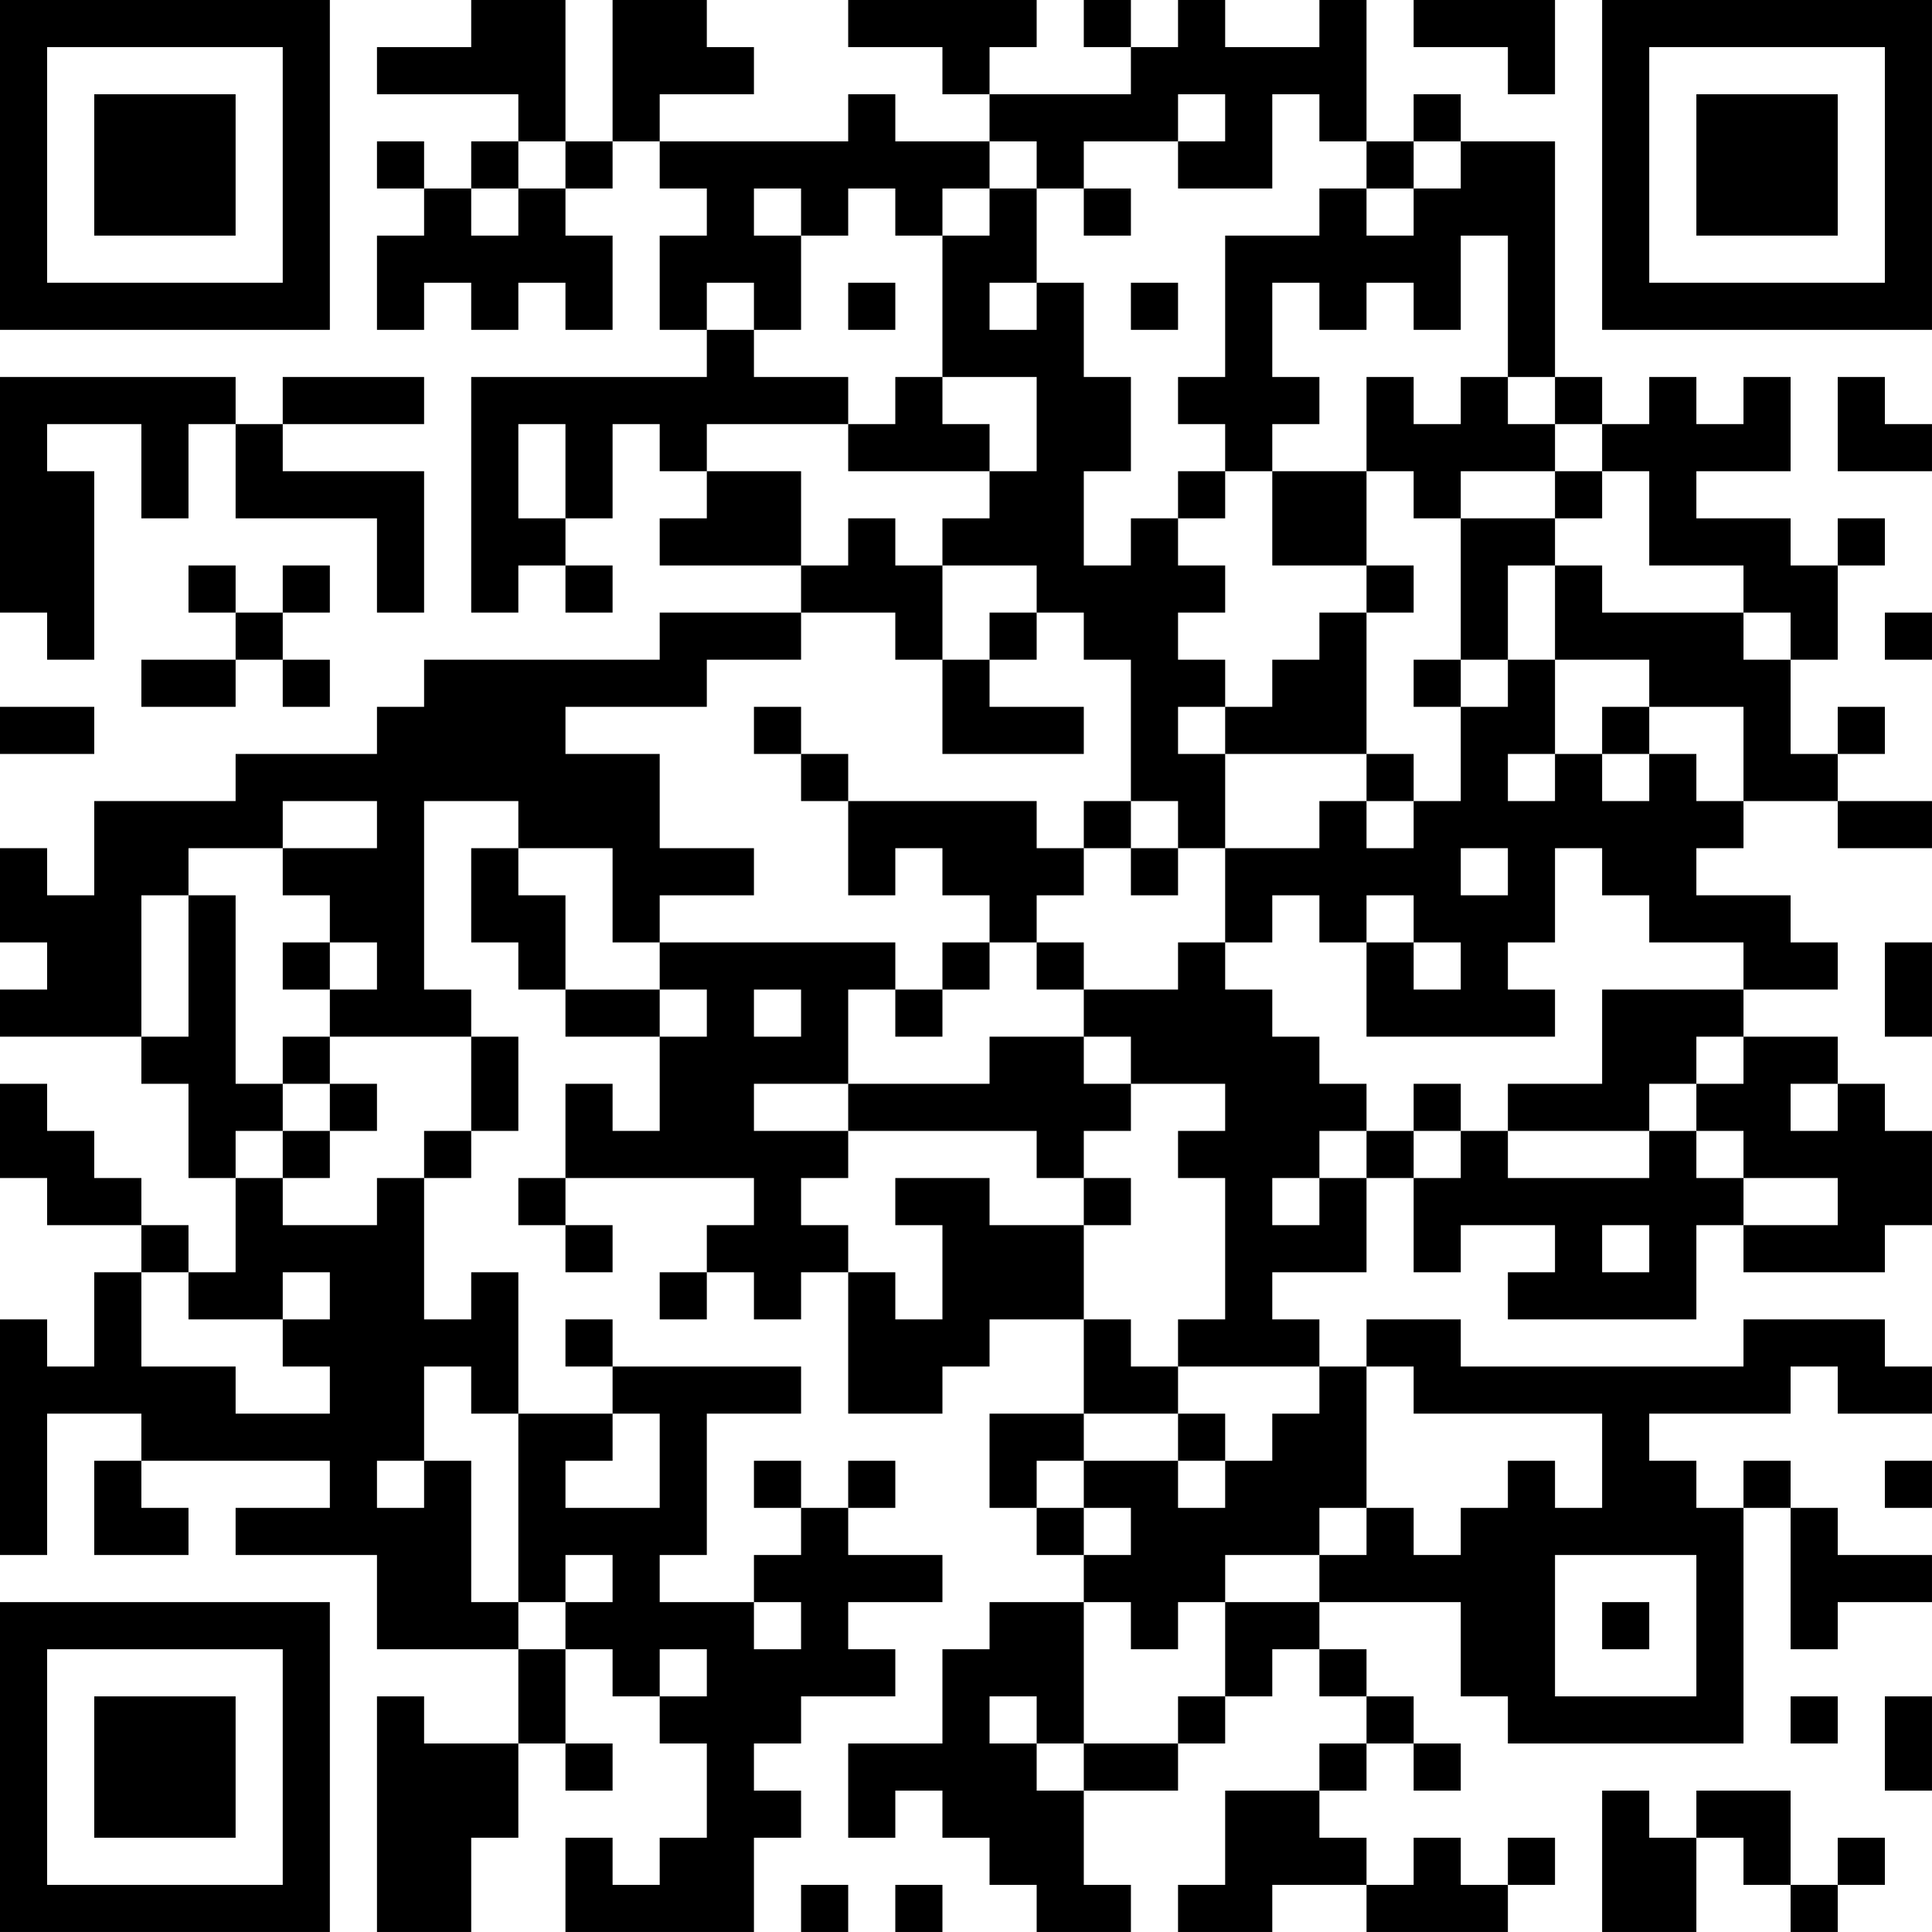 <?xml version="1.0" encoding="UTF-8"?>
<svg xmlns="http://www.w3.org/2000/svg" version="1.1" width="400" height="400" viewBox="0 0 400 400"><rect x="0" y="0" width="400" height="400" fill="#ffffff"/><g transform="scale(9.756)"><g transform="translate(0,0)"><path fill-rule="evenodd" d="M10 0L10 1L8 1L8 2L11 2L11 3L10 3L10 4L9 4L9 3L8 3L8 4L9 4L9 5L8 5L8 7L9 7L9 6L10 6L10 7L11 7L11 6L12 6L12 7L13 7L13 5L12 5L12 4L13 4L13 3L14 3L14 4L15 4L15 5L14 5L14 7L15 7L15 8L10 8L10 13L11 13L11 12L12 12L12 13L13 13L13 12L12 12L12 11L13 11L13 9L14 9L14 10L15 10L15 11L14 11L14 12L17 12L17 13L14 13L14 14L9 14L9 15L8 15L8 16L5 16L5 17L2 17L2 19L1 19L1 18L0 18L0 20L1 20L1 21L0 21L0 22L3 22L3 23L4 23L4 25L5 25L5 27L4 27L4 26L3 26L3 25L2 25L2 24L1 24L1 23L0 23L0 25L1 25L1 26L3 26L3 27L2 27L2 29L1 29L1 28L0 28L0 33L1 33L1 30L3 30L3 31L2 31L2 33L4 33L4 32L3 32L3 31L7 31L7 32L5 32L5 33L8 33L8 35L11 35L11 37L9 37L9 36L8 36L8 41L10 41L10 39L11 39L11 37L12 37L12 38L13 38L13 37L12 37L12 35L13 35L13 36L14 36L14 37L15 37L15 39L14 39L14 40L13 40L13 39L12 39L12 41L16 41L16 39L17 39L17 38L16 38L16 37L17 37L17 36L19 36L19 35L18 35L18 34L20 34L20 33L18 33L18 32L19 32L19 31L18 31L18 32L17 32L17 31L16 31L16 32L17 32L17 33L16 33L16 34L14 34L14 33L15 33L15 30L17 30L17 29L13 29L13 28L12 28L12 29L13 29L13 30L11 30L11 27L10 27L10 28L9 28L9 25L10 25L10 24L11 24L11 22L10 22L10 21L9 21L9 17L11 17L11 18L10 18L10 20L11 20L11 21L12 21L12 22L14 22L14 24L13 24L13 23L12 23L12 25L11 25L11 26L12 26L12 27L13 27L13 26L12 26L12 25L16 25L16 26L15 26L15 27L14 27L14 28L15 28L15 27L16 27L16 28L17 28L17 27L18 27L18 30L20 30L20 29L21 29L21 28L23 28L23 30L21 30L21 32L22 32L22 33L23 33L23 34L21 34L21 35L20 35L20 37L18 37L18 39L19 39L19 38L20 38L20 39L21 39L21 40L22 40L22 41L24 41L24 40L23 40L23 38L25 38L25 37L26 37L26 36L27 36L27 35L28 35L28 36L29 36L29 37L28 37L28 38L26 38L26 40L25 40L25 41L27 41L27 40L29 40L29 41L32 41L32 40L33 40L33 39L32 39L32 40L31 40L31 39L30 39L30 40L29 40L29 39L28 39L28 38L29 38L29 37L30 37L30 38L31 38L31 37L30 37L30 36L29 36L29 35L28 35L28 34L31 34L31 36L32 36L32 37L37 37L37 32L38 32L38 35L39 35L39 34L41 34L41 33L39 33L39 32L38 32L38 31L37 31L37 32L36 32L36 31L35 31L35 30L38 30L38 29L39 29L39 30L41 30L41 29L40 29L40 28L37 28L37 29L31 29L31 28L29 28L29 29L28 29L28 28L27 28L27 27L29 27L29 25L30 25L30 27L31 27L31 26L33 26L33 27L32 27L32 28L36 28L36 26L37 26L37 27L40 27L40 26L41 26L41 24L40 24L40 23L39 23L39 22L37 22L37 21L39 21L39 20L38 20L38 19L36 19L36 18L37 18L37 17L39 17L39 18L41 18L41 17L39 17L39 16L40 16L40 15L39 15L39 16L38 16L38 14L39 14L39 12L40 12L40 11L39 11L39 12L38 12L38 11L36 11L36 10L38 10L38 8L37 8L37 9L36 9L36 8L35 8L35 9L34 9L34 8L33 8L33 3L31 3L31 2L30 2L30 3L29 3L29 0L28 0L28 1L26 1L26 0L25 0L25 1L24 1L24 0L23 0L23 1L24 1L24 2L21 2L21 1L22 1L22 0L18 0L18 1L20 1L20 2L21 2L21 3L19 3L19 2L18 2L18 3L14 3L14 2L16 2L16 1L15 1L15 0L13 0L13 3L12 3L12 0ZM30 0L30 1L32 1L32 2L33 2L33 0ZM25 2L25 3L23 3L23 4L22 4L22 3L21 3L21 4L20 4L20 5L19 5L19 4L18 4L18 5L17 5L17 4L16 4L16 5L17 5L17 7L16 7L16 6L15 6L15 7L16 7L16 8L18 8L18 9L15 9L15 10L17 10L17 12L18 12L18 11L19 11L19 12L20 12L20 14L19 14L19 13L17 13L17 14L15 14L15 15L12 15L12 16L14 16L14 18L16 18L16 19L14 19L14 20L13 20L13 18L11 18L11 19L12 19L12 21L14 21L14 22L15 22L15 21L14 21L14 20L19 20L19 21L18 21L18 23L16 23L16 24L18 24L18 25L17 25L17 26L18 26L18 27L19 27L19 28L20 28L20 26L19 26L19 25L21 25L21 26L23 26L23 28L24 28L24 29L25 29L25 30L23 30L23 31L22 31L22 32L23 32L23 33L24 33L24 32L23 32L23 31L25 31L25 32L26 32L26 31L27 31L27 30L28 30L28 29L25 29L25 28L26 28L26 25L25 25L25 24L26 24L26 23L24 23L24 22L23 22L23 21L25 21L25 20L26 20L26 21L27 21L27 22L28 22L28 23L29 23L29 24L28 24L28 25L27 25L27 26L28 26L28 25L29 25L29 24L30 24L30 25L31 25L31 24L32 24L32 25L35 25L35 24L36 24L36 25L37 25L37 26L39 26L39 25L37 25L37 24L36 24L36 23L37 23L37 22L36 22L36 23L35 23L35 24L32 24L32 23L34 23L34 21L37 21L37 20L35 20L35 19L34 19L34 18L33 18L33 20L32 20L32 21L33 21L33 22L29 22L29 20L30 20L30 21L31 21L31 20L30 20L30 19L29 19L29 20L28 20L28 19L27 19L27 20L26 20L26 18L28 18L28 17L29 17L29 18L30 18L30 17L31 17L31 15L32 15L32 14L33 14L33 16L32 16L32 17L33 17L33 16L34 16L34 17L35 17L35 16L36 16L36 17L37 17L37 15L35 15L35 14L33 14L33 12L34 12L34 13L37 13L37 14L38 14L38 13L37 13L37 12L35 12L35 10L34 10L34 9L33 9L33 8L32 8L32 5L31 5L31 7L30 7L30 6L29 6L29 7L28 7L28 6L27 6L27 8L28 8L28 9L27 9L27 10L26 10L26 9L25 9L25 8L26 8L26 5L28 5L28 4L29 4L29 5L30 5L30 4L31 4L31 3L30 3L30 4L29 4L29 3L28 3L28 2L27 2L27 4L25 4L25 3L26 3L26 2ZM11 3L11 4L10 4L10 5L11 5L11 4L12 4L12 3ZM21 4L21 5L20 5L20 8L19 8L19 9L18 9L18 10L21 10L21 11L20 11L20 12L22 12L22 13L21 13L21 14L20 14L20 16L23 16L23 15L21 15L21 14L22 14L22 13L23 13L23 14L24 14L24 17L23 17L23 18L22 18L22 17L18 17L18 16L17 16L17 15L16 15L16 16L17 16L17 17L18 17L18 19L19 19L19 18L20 18L20 19L21 19L21 20L20 20L20 21L19 21L19 22L20 22L20 21L21 21L21 20L22 20L22 21L23 21L23 20L22 20L22 19L23 19L23 18L24 18L24 19L25 19L25 18L26 18L26 16L29 16L29 17L30 17L30 16L29 16L29 13L30 13L30 12L29 12L29 10L30 10L30 11L31 11L31 14L30 14L30 15L31 15L31 14L32 14L32 12L33 12L33 11L34 11L34 10L33 10L33 9L32 9L32 8L31 8L31 9L30 9L30 8L29 8L29 10L27 10L27 12L29 12L29 13L28 13L28 14L27 14L27 15L26 15L26 14L25 14L25 13L26 13L26 12L25 12L25 11L26 11L26 10L25 10L25 11L24 11L24 12L23 12L23 10L24 10L24 8L23 8L23 6L22 6L22 4ZM23 4L23 5L24 5L24 4ZM18 6L18 7L19 7L19 6ZM21 6L21 7L22 7L22 6ZM24 6L24 7L25 7L25 6ZM0 8L0 13L1 13L1 14L2 14L2 10L1 10L1 9L3 9L3 11L4 11L4 9L5 9L5 11L8 11L8 13L9 13L9 10L6 10L6 9L9 9L9 8L6 8L6 9L5 9L5 8ZM20 8L20 9L21 9L21 10L22 10L22 8ZM39 8L39 10L41 10L41 9L40 9L40 8ZM11 9L11 11L12 11L12 9ZM31 10L31 11L33 11L33 10ZM4 12L4 13L5 13L5 14L3 14L3 15L5 15L5 14L6 14L6 15L7 15L7 14L6 14L6 13L7 13L7 12L6 12L6 13L5 13L5 12ZM40 13L40 14L41 14L41 13ZM0 15L0 16L2 16L2 15ZM25 15L25 16L26 16L26 15ZM34 15L34 16L35 16L35 15ZM6 17L6 18L4 18L4 19L3 19L3 22L4 22L4 19L5 19L5 23L6 23L6 24L5 24L5 25L6 25L6 26L8 26L8 25L9 25L9 24L10 24L10 22L7 22L7 21L8 21L8 20L7 20L7 19L6 19L6 18L8 18L8 17ZM24 17L24 18L25 18L25 17ZM31 18L31 19L32 19L32 18ZM6 20L6 21L7 21L7 20ZM40 20L40 22L41 22L41 20ZM16 21L16 22L17 22L17 21ZM6 22L6 23L7 23L7 24L6 24L6 25L7 25L7 24L8 24L8 23L7 23L7 22ZM21 22L21 23L18 23L18 24L22 24L22 25L23 25L23 26L24 26L24 25L23 25L23 24L24 24L24 23L23 23L23 22ZM30 23L30 24L31 24L31 23ZM38 23L38 24L39 24L39 23ZM34 26L34 27L35 27L35 26ZM3 27L3 29L5 29L5 30L7 30L7 29L6 29L6 28L7 28L7 27L6 27L6 28L4 28L4 27ZM9 29L9 31L8 31L8 32L9 32L9 31L10 31L10 34L11 34L11 35L12 35L12 34L13 34L13 33L12 33L12 34L11 34L11 30L10 30L10 29ZM29 29L29 32L28 32L28 33L26 33L26 34L25 34L25 35L24 35L24 34L23 34L23 37L22 37L22 36L21 36L21 37L22 37L22 38L23 38L23 37L25 37L25 36L26 36L26 34L28 34L28 33L29 33L29 32L30 32L30 33L31 33L31 32L32 32L32 31L33 31L33 32L34 32L34 30L30 30L30 29ZM13 30L13 31L12 31L12 32L14 32L14 30ZM25 30L25 31L26 31L26 30ZM40 31L40 32L41 32L41 31ZM33 33L33 36L36 36L36 33ZM16 34L16 35L17 35L17 34ZM34 34L34 35L35 35L35 34ZM14 35L14 36L15 36L15 35ZM38 36L38 37L39 37L39 36ZM40 36L40 38L41 38L41 36ZM34 38L34 41L36 41L36 39L37 39L37 40L38 40L38 41L39 41L39 40L40 40L40 39L39 39L39 40L38 40L38 38L36 38L36 39L35 39L35 38ZM17 40L17 41L18 41L18 40ZM19 40L19 41L20 41L20 40ZM0 0L0 7L7 7L7 0ZM1 1L1 6L6 6L6 1ZM2 2L2 5L5 5L5 2ZM34 0L34 7L41 7L41 0ZM35 1L35 6L40 6L40 1ZM36 2L36 5L39 5L39 2ZM0 34L0 41L7 41L7 34ZM1 35L1 40L6 40L6 35ZM2 36L2 39L5 39L5 36Z" fill="#000000"/></g></g></svg>
